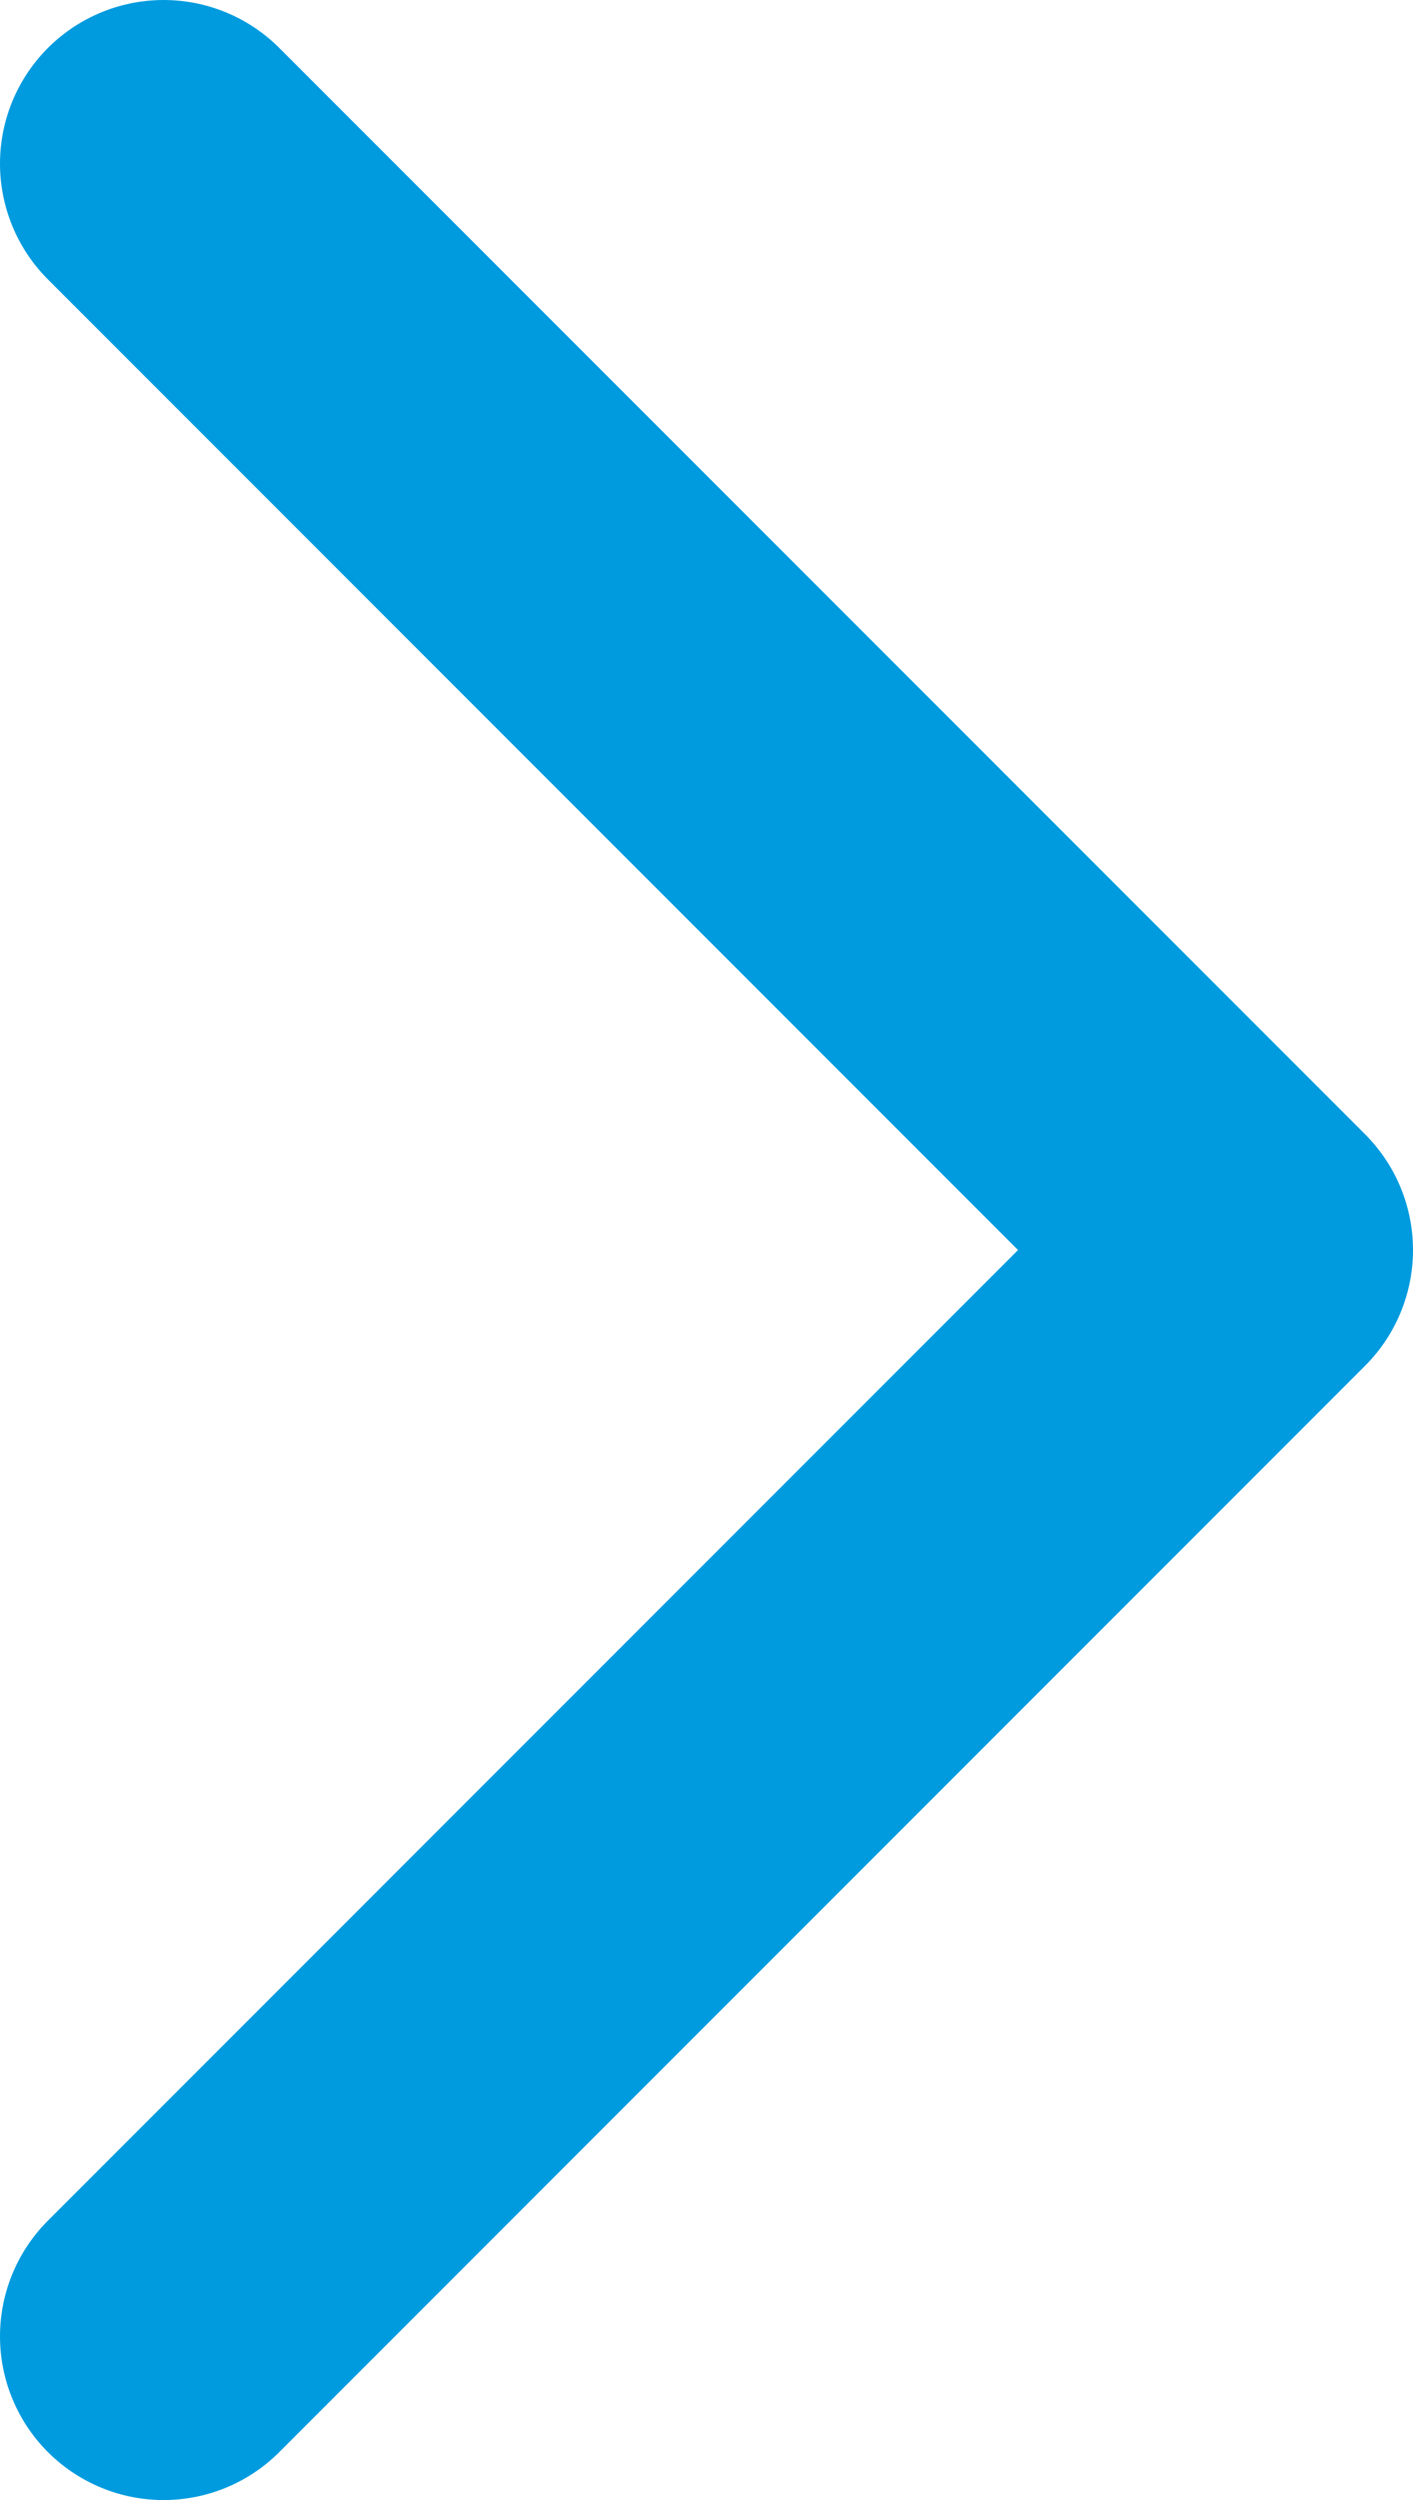 <?xml version="1.0" encoding="utf-8"?>
<svg xmlns="http://www.w3.org/2000/svg" width="8.637" height="15.274" viewBox="0 0 8.637 15.274"><path d="M1587.158,432.812l6.637,6.637,6.637-6.637" transform="translate(-431.812 1601.432) rotate(-90)" fill="none" stroke="#009bdf" stroke-linecap="round" stroke-linejoin="round" stroke-width="2"/></svg>